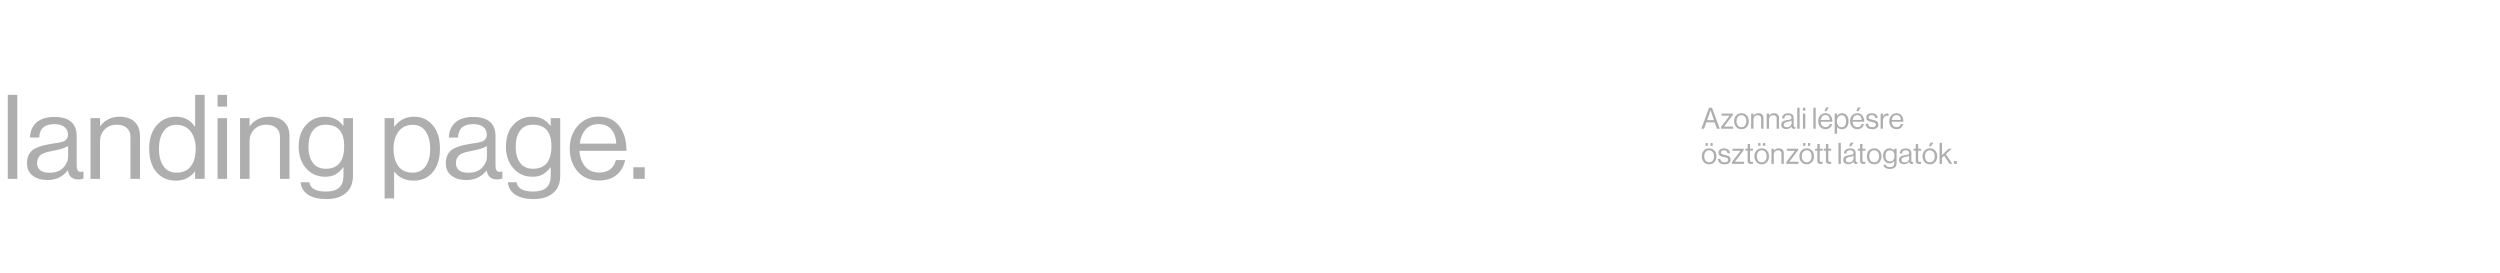<svg width="1921" height="210" viewBox="0 0 1921 210" fill="none" xmlns="http://www.w3.org/2000/svg">
<path d="M5.987 137.441V72.886H13.3V137.441H5.987ZM60.183 137.893C55.548 137.893 52.87 135.575 52.148 130.941H52.057C48.205 135.876 43.029 138.344 36.528 138.344C31.893 138.344 28.101 137.231 25.152 135.004C22.202 132.777 20.727 129.556 20.727 125.343C20.727 123.176 21.058 121.31 21.721 119.745C22.443 118.12 23.346 116.826 24.429 115.863C25.513 114.839 26.987 113.967 28.853 113.244C30.779 112.462 32.615 111.89 34.361 111.529C36.106 111.108 38.334 110.686 41.042 110.265C42.788 110.024 44.022 109.844 44.744 109.723C45.526 109.543 46.52 109.302 47.723 109.001C48.927 108.64 49.77 108.248 50.251 107.827C50.733 107.406 51.184 106.834 51.606 106.112C52.027 105.389 52.238 104.547 52.238 103.584C52.238 100.935 51.305 98.919 49.439 97.534C47.633 96.09 45.075 95.368 41.764 95.368C34.24 95.368 30.358 98.798 30.117 105.66H23.075C23.195 100.905 24.82 97.083 27.951 94.194C31.141 91.305 35.715 89.86 41.674 89.86C53.171 89.86 58.919 94.796 58.919 104.667V126.878C58.919 128.924 59.25 130.369 59.912 131.212C60.635 132.054 61.959 132.265 63.885 131.844H64.156V137.171C62.952 137.652 61.628 137.893 60.183 137.893ZM38.153 132.746C42.667 132.746 46.158 131.452 48.626 128.864C51.094 126.216 52.328 123.326 52.328 120.197V112.251C50.101 113.636 46.55 114.779 41.674 115.682C39.868 116.043 38.454 116.344 37.431 116.585C36.407 116.766 35.234 117.127 33.909 117.668C32.585 118.15 31.592 118.692 30.93 119.294C30.268 119.896 29.696 120.708 29.215 121.731C28.733 122.694 28.492 123.838 28.492 125.162C28.492 130.218 31.712 132.746 38.153 132.746ZM76.865 90.763V96.902H77.046C80.657 92.087 85.593 89.679 91.853 89.679C96.788 89.679 100.641 90.974 103.41 93.562C106.178 96.15 107.563 99.852 107.563 104.667V137.441H100.249V105.299C100.249 102.29 99.317 99.972 97.451 98.347C95.585 96.662 92.996 95.819 89.686 95.819C85.954 95.819 82.884 97.023 80.477 99.43C78.069 101.838 76.865 104.938 76.865 108.73V137.441H69.552V90.763H76.865ZM135.31 138.796C128.93 138.796 123.873 136.599 120.142 132.205C116.47 127.751 114.634 121.762 114.634 114.238C114.634 106.653 116.56 100.664 120.412 96.27C124.265 91.876 129.17 89.679 135.129 89.679C141.449 89.679 146.325 92.237 149.756 97.354H149.936V72.886H157.25V137.441H149.936V131.753H149.756C146.084 136.448 141.269 138.796 135.31 138.796ZM135.581 132.656C140.577 132.656 144.278 131.001 146.686 127.69C149.154 124.38 150.388 119.926 150.388 114.328C150.388 108.79 149.064 104.336 146.415 100.965C143.827 97.595 140.185 95.909 135.49 95.909C131.217 95.909 127.906 97.625 125.559 101.056C123.272 104.426 122.128 108.85 122.128 114.328C122.128 119.805 123.272 124.229 125.559 127.6C127.906 130.971 131.247 132.656 135.581 132.656ZM167.157 137.441V90.763H174.471V137.441H167.157ZM167.157 81.915V72.886H174.471V81.915H167.157ZM191.752 90.763V96.902H191.933C195.544 92.087 200.48 89.679 206.74 89.679C211.676 89.679 215.528 90.974 218.297 93.562C221.065 96.15 222.45 99.852 222.45 104.667V137.441H215.137V105.299C215.137 102.29 214.204 99.972 212.338 98.347C210.472 96.662 207.884 95.819 204.573 95.819C200.841 95.819 197.771 97.023 195.364 99.43C192.956 101.838 191.752 104.938 191.752 108.73V137.441H184.439V90.763H191.752ZM250.739 152.971C244.78 152.971 240.085 151.827 236.654 149.54C233.283 147.313 231.387 144.153 230.966 140.06H237.737C238.399 144.815 242.673 147.192 250.558 147.192C259.466 147.192 263.921 143.19 263.921 135.184V128.593H263.74C261.874 131.001 259.888 132.807 257.781 134.01C255.674 135.214 253.056 135.816 249.926 135.816C243.907 135.816 239.001 133.649 235.209 129.316C231.417 124.982 229.521 119.444 229.521 112.703C229.521 105.66 231.417 100.062 235.209 95.909C239.062 91.756 243.817 89.679 249.475 89.679C255.614 89.679 260.369 92.027 263.74 96.722H263.921V90.763H271.234V134.913C271.234 140.872 269.398 145.357 265.726 148.366C262.115 151.436 257.119 152.971 250.739 152.971ZM250.287 129.677C259.737 129.677 264.462 123.898 264.462 112.342C264.462 101.326 259.707 95.819 250.197 95.819C245.923 95.819 242.643 97.354 240.356 100.424C238.129 103.493 237.015 107.616 237.015 112.793C237.015 117.969 238.159 122.093 240.446 125.162C242.733 128.172 246.014 129.677 250.287 129.677ZM295.535 152.429V90.763H302.848V97.354H303.028C306.821 92.237 311.816 89.679 318.016 89.679C324.035 89.679 328.881 91.876 332.552 96.27C336.224 100.604 338.06 106.593 338.06 114.238C338.06 121.762 336.254 127.751 332.643 132.205C329.031 136.599 324.065 138.796 317.745 138.796C311.485 138.796 306.58 136.508 303.028 131.934H302.848V152.429H295.535ZM317.204 132.656C321.537 132.656 324.848 130.971 327.135 127.6C329.422 124.229 330.566 119.805 330.566 114.328C330.566 108.85 329.422 104.426 327.135 101.056C324.848 97.625 321.567 95.909 317.294 95.909C312.418 95.909 308.717 97.655 306.189 101.146C303.66 104.577 302.396 108.971 302.396 114.328C302.396 119.805 303.6 124.229 306.008 127.6C308.416 130.971 312.147 132.656 317.204 132.656ZM382.008 137.893C377.373 137.893 374.695 135.575 373.972 130.941H373.882C370.03 135.876 364.853 138.344 358.353 138.344C353.718 138.344 349.926 137.231 346.977 135.004C344.027 132.777 342.552 129.556 342.552 125.343C342.552 123.176 342.884 121.31 343.546 119.745C344.268 118.12 345.171 116.826 346.254 115.863C347.338 114.839 348.812 113.967 350.678 113.244C352.604 112.462 354.44 111.89 356.186 111.529C357.931 111.108 360.159 110.686 362.867 110.265C364.613 110.024 365.847 109.844 366.569 109.723C367.351 109.543 368.345 109.302 369.548 109.001C370.752 108.64 371.595 108.248 372.076 107.827C372.558 107.406 373.009 106.834 373.431 106.112C373.852 105.389 374.063 104.547 374.063 103.584C374.063 100.935 373.13 98.919 371.264 97.534C369.458 96.09 366.9 95.368 363.589 95.368C356.065 95.368 352.183 98.798 351.942 105.66H344.9C345.02 100.905 346.646 97.083 349.775 94.194C352.966 91.305 357.54 89.86 363.499 89.86C374.996 89.86 380.744 94.796 380.744 104.667V126.878C380.744 128.924 381.075 130.369 381.737 131.212C382.459 132.054 383.784 132.265 385.71 131.844H385.981V137.171C384.777 137.652 383.453 137.893 382.008 137.893ZM359.978 132.746C364.492 132.746 367.983 131.452 370.451 128.864C372.919 126.216 374.153 123.326 374.153 120.197V112.251C371.926 113.636 368.375 114.779 363.499 115.682C361.693 116.043 360.279 116.344 359.256 116.585C358.232 116.766 357.059 117.127 355.734 117.668C354.41 118.15 353.417 118.692 352.755 119.294C352.093 119.896 351.521 120.708 351.039 121.731C350.558 122.694 350.317 123.838 350.317 125.162C350.317 130.218 353.537 132.746 359.978 132.746ZM409.976 152.971C404.017 152.971 399.322 151.827 395.891 149.54C392.52 147.313 390.624 144.153 390.203 140.06H396.975C397.637 144.815 401.91 147.192 409.795 147.192C418.704 147.192 423.158 143.19 423.158 135.184V128.593H422.977C421.111 131.001 419.125 132.807 417.018 134.01C414.912 135.214 412.293 135.816 409.163 135.816C403.144 135.816 398.239 133.649 394.447 129.316C390.654 124.982 388.758 119.444 388.758 112.703C388.758 105.66 390.654 100.062 394.447 95.909C398.299 91.756 403.054 89.679 408.712 89.679C414.851 89.679 419.607 92.027 422.977 96.722H423.158V90.763H430.471V134.913C430.471 140.872 428.635 145.357 424.964 148.366C421.352 151.436 416.356 152.971 409.976 152.971ZM409.525 129.677C418.975 129.677 423.7 123.898 423.7 112.342C423.7 101.326 418.944 95.819 409.434 95.819C405.161 95.819 401.88 97.354 399.593 100.424C397.366 103.493 396.252 107.616 396.252 112.793C396.252 117.969 397.396 122.093 399.683 125.162C401.97 128.172 405.251 129.677 409.525 129.677ZM460.353 138.705C453.431 138.705 447.924 136.388 443.831 131.753C439.798 127.058 437.782 121.19 437.782 114.147C437.782 107.225 439.828 101.417 443.921 96.722C448.074 91.967 453.401 89.589 459.902 89.589C466.764 89.589 472.061 91.997 475.793 96.812C479.524 101.567 481.39 107.917 481.39 115.863H445.275C445.576 120.798 447.021 124.831 449.609 127.961C452.258 131.031 455.839 132.566 460.353 132.566C467.336 132.566 471.639 129.376 473.265 122.995H480.397C479.314 127.991 477.027 131.874 473.535 134.642C470.044 137.351 465.65 138.705 460.353 138.705ZM469.653 99.34C467.306 96.692 464.055 95.368 459.902 95.368C455.749 95.368 452.438 96.752 449.97 99.521C447.563 102.29 446.058 105.901 445.456 110.355H473.535C473.295 105.66 472.001 101.989 469.653 99.34ZM486.667 137.441V128.503H495.424V137.441H486.667Z" fill="#AEAEAE"/>
<path d="M1307.3 98.941L1313.24 82.802H1315.52L1321.48 98.941H1319.27L1317.55 94.021H1311.12L1309.38 98.941H1307.3ZM1313.62 86.956L1311.71 92.373H1316.99L1315.14 86.956L1314.41 84.676H1314.37C1314.08 85.579 1313.83 86.339 1313.62 86.956ZM1322.48 98.941V97.497L1328.98 88.942V88.874H1322.87V87.272H1331.53V88.355L1324.83 97.203V97.271H1331.78V98.941H1322.48ZM1342.21 97.497C1341.19 98.671 1339.83 99.257 1338.13 99.257C1336.43 99.257 1335.06 98.671 1334.02 97.497C1333 96.323 1332.49 94.863 1332.49 93.118C1332.49 91.372 1333 89.913 1334.02 88.739C1335.06 87.565 1336.43 86.978 1338.13 86.978C1339.83 86.978 1341.19 87.565 1342.21 88.739C1343.24 89.913 1343.75 91.372 1343.75 93.118C1343.75 94.863 1343.24 96.323 1342.21 97.497ZM1335.33 96.436C1335.99 97.294 1336.92 97.722 1338.13 97.722C1339.33 97.722 1340.26 97.294 1340.9 96.436C1341.55 95.563 1341.88 94.457 1341.88 93.118C1341.88 91.764 1341.54 90.657 1340.88 89.8C1340.23 88.927 1339.32 88.491 1338.13 88.491C1336.92 88.491 1335.99 88.927 1335.33 89.8C1334.68 90.673 1334.36 91.779 1334.36 93.118C1334.36 94.457 1334.68 95.563 1335.33 96.436ZM1347.4 87.272V88.807H1347.45C1348.35 87.603 1349.58 87.001 1351.15 87.001C1352.38 87.001 1353.34 87.324 1354.04 87.972C1354.73 88.619 1355.07 89.544 1355.07 90.748V98.941H1353.25V90.906C1353.25 90.153 1353.01 89.574 1352.55 89.168C1352.08 88.746 1351.43 88.536 1350.61 88.536C1349.67 88.536 1348.91 88.837 1348.3 89.439C1347.7 90.041 1347.4 90.816 1347.4 91.764V98.941H1345.57V87.272H1347.4ZM1359.33 87.272V88.807H1359.37C1360.27 87.603 1361.51 87.001 1363.07 87.001C1364.31 87.001 1365.27 87.324 1365.96 87.972C1366.65 88.619 1367 89.544 1367 90.748V98.941H1365.17V90.906C1365.17 90.153 1364.94 89.574 1364.47 89.168C1364.01 88.746 1363.36 88.536 1362.53 88.536C1361.6 88.536 1360.83 88.837 1360.23 89.439C1359.63 90.041 1359.33 90.816 1359.33 91.764V98.941H1357.5V87.272H1359.33ZM1378.59 99.054C1377.43 99.054 1376.76 98.475 1376.58 97.316H1376.55C1375.59 98.55 1374.3 99.167 1372.67 99.167C1371.51 99.167 1370.57 98.889 1369.83 98.332C1369.09 97.775 1368.72 96.97 1368.72 95.917C1368.72 95.375 1368.81 94.909 1368.97 94.517C1369.15 94.111 1369.38 93.787 1369.65 93.547C1369.92 93.291 1370.29 93.073 1370.75 92.892C1371.24 92.697 1371.69 92.554 1372.13 92.463C1372.57 92.358 1373.12 92.253 1373.8 92.147C1374.24 92.087 1374.55 92.042 1374.73 92.012C1374.92 91.967 1375.17 91.906 1375.47 91.831C1375.77 91.741 1375.98 91.643 1376.1 91.538C1376.22 91.433 1376.34 91.29 1376.44 91.109C1376.55 90.928 1376.6 90.718 1376.6 90.477C1376.6 89.815 1376.37 89.311 1375.9 88.965C1375.45 88.603 1374.81 88.423 1373.98 88.423C1372.1 88.423 1371.13 89.281 1371.07 90.996H1369.31C1369.34 89.807 1369.75 88.852 1370.53 88.129C1371.33 87.407 1372.47 87.046 1373.96 87.046C1376.83 87.046 1378.27 88.28 1378.27 90.748V96.3C1378.27 96.812 1378.35 97.173 1378.52 97.384C1378.7 97.595 1379.03 97.647 1379.51 97.542H1379.58V98.874C1379.28 98.994 1378.95 99.054 1378.59 99.054ZM1373.08 97.768C1374.21 97.768 1375.08 97.444 1375.7 96.797C1376.31 96.135 1376.62 95.413 1376.62 94.63V92.644C1376.07 92.99 1375.18 93.276 1373.96 93.502C1373.51 93.592 1373.15 93.667 1372.9 93.727C1372.64 93.772 1372.35 93.863 1372.02 93.998C1371.69 94.119 1371.44 94.254 1371.27 94.404C1371.11 94.555 1370.96 94.758 1370.84 95.014C1370.72 95.255 1370.66 95.541 1370.66 95.872C1370.66 97.136 1371.47 97.768 1373.08 97.768ZM1381 98.941V82.802H1382.82V98.941H1381ZM1385.38 98.941V87.272H1387.21V98.941H1385.38ZM1385.38 85.06V82.802H1387.21V85.06H1385.38ZM1393.36 98.941V82.802H1395.19V98.941H1393.36ZM1402.74 99.257C1401.01 99.257 1399.63 98.678 1398.6 97.519C1397.6 96.346 1397.09 94.879 1397.09 93.118C1397.09 91.387 1397.6 89.935 1398.63 88.761C1399.67 87.573 1401 86.978 1402.62 86.978C1404.34 86.978 1405.66 87.58 1406.6 88.784C1407.53 89.973 1407.99 91.56 1407.99 93.547H1398.97C1399.04 94.781 1399.4 95.789 1400.05 96.571C1400.71 97.339 1401.61 97.722 1402.74 97.722C1404.48 97.722 1405.56 96.925 1405.96 95.33H1407.75C1407.48 96.579 1406.9 97.549 1406.03 98.242C1405.16 98.919 1404.06 99.257 1402.74 99.257ZM1405.06 89.416C1404.47 88.754 1403.66 88.423 1402.62 88.423C1401.58 88.423 1400.76 88.769 1400.14 89.461C1399.54 90.153 1399.16 91.056 1399.01 92.17H1406.03C1405.97 90.996 1405.65 90.078 1405.06 89.416ZM1401.9 85.443L1403.05 82.577H1405.31L1403.46 85.443H1401.9ZM1409.78 102.688V87.272H1411.61V88.919H1411.66C1412.6 87.64 1413.85 87.001 1415.4 87.001C1416.91 87.001 1418.12 87.55 1419.04 88.649C1419.95 89.732 1420.41 91.229 1420.41 93.14C1420.41 95.021 1419.96 96.519 1419.06 97.632C1418.16 98.731 1416.92 99.28 1415.34 99.28C1413.77 99.28 1412.54 98.708 1411.66 97.564H1411.61V102.688H1409.78ZM1415.2 97.745C1416.28 97.745 1417.11 97.324 1417.68 96.481C1418.25 95.638 1418.54 94.532 1418.54 93.163C1418.54 91.794 1418.25 90.688 1417.68 89.845C1417.11 88.987 1416.29 88.558 1415.22 88.558C1414 88.558 1413.08 88.995 1412.45 89.868C1411.81 90.725 1411.5 91.824 1411.5 93.163C1411.5 94.532 1411.8 95.638 1412.4 96.481C1413 97.324 1413.94 97.745 1415.2 97.745ZM1427.23 99.257C1425.49 99.257 1424.12 98.678 1423.09 97.519C1422.09 96.346 1421.58 94.879 1421.58 93.118C1421.58 91.387 1422.09 89.935 1423.12 88.761C1424.16 87.573 1425.49 86.978 1427.11 86.978C1428.83 86.978 1430.15 87.58 1431.08 88.784C1432.02 89.973 1432.48 91.56 1432.48 93.547H1423.46C1423.53 94.781 1423.89 95.789 1424.54 96.571C1425.2 97.339 1426.1 97.722 1427.23 97.722C1428.97 97.722 1430.05 96.925 1430.45 95.33H1432.24C1431.97 96.579 1431.39 97.549 1430.52 98.242C1429.65 98.919 1428.55 99.257 1427.23 99.257ZM1429.55 89.416C1428.96 88.754 1428.15 88.423 1427.11 88.423C1426.07 88.423 1425.25 88.769 1424.63 89.461C1424.03 90.153 1423.65 91.056 1423.5 92.17H1430.52C1430.46 90.996 1430.14 90.078 1429.55 89.416ZM1426.39 85.443L1427.54 82.577H1429.8L1427.95 85.443H1426.39ZM1438.7 99.28C1437.1 99.28 1435.86 98.926 1434.97 98.219C1434.1 97.497 1433.62 96.474 1433.53 95.149H1435.4C1435.61 96.88 1436.72 97.745 1438.74 97.745C1439.66 97.745 1440.34 97.572 1440.77 97.226C1441.22 96.865 1441.45 96.398 1441.45 95.826C1441.45 95.21 1441.23 94.766 1440.8 94.495C1440.36 94.224 1439.56 93.968 1438.4 93.727C1437.92 93.622 1437.54 93.539 1437.25 93.479C1436.98 93.404 1436.65 93.306 1436.26 93.186C1435.87 93.05 1435.56 92.907 1435.33 92.757C1435.12 92.591 1434.9 92.396 1434.68 92.17C1434.45 91.944 1434.29 91.666 1434.18 91.335C1434.09 91.004 1434.05 90.635 1434.05 90.229C1434.05 89.236 1434.41 88.453 1435.13 87.881C1435.87 87.309 1436.91 87.023 1438.24 87.023C1441.01 87.023 1442.54 88.242 1442.83 90.68H1440.95C1440.86 89.913 1440.6 89.356 1440.16 89.01C1439.73 88.649 1439.07 88.468 1438.2 88.468C1437.4 88.468 1436.81 88.626 1436.42 88.942C1436.04 89.243 1435.85 89.642 1435.85 90.138C1435.85 90.71 1436.08 91.117 1436.53 91.357C1436.98 91.583 1437.8 91.816 1438.99 92.057C1439.71 92.207 1440.28 92.35 1440.68 92.486C1441.1 92.606 1441.54 92.802 1441.99 93.073C1442.44 93.329 1442.77 93.675 1442.98 94.111C1443.2 94.547 1443.3 95.089 1443.3 95.736C1443.3 96.88 1442.88 97.76 1442.04 98.377C1441.19 98.979 1440.08 99.28 1438.7 99.28ZM1446.88 87.272V89.213H1446.92C1447.3 88.596 1447.79 88.099 1448.39 87.723C1448.99 87.332 1449.66 87.136 1450.4 87.136C1450.67 87.136 1450.92 87.181 1451.15 87.272V89.032H1451.08C1450.85 88.957 1450.58 88.919 1450.27 88.919C1449.33 88.919 1448.53 89.251 1447.87 89.913C1447.21 90.56 1446.88 91.41 1446.88 92.463V98.941H1445.05V87.272H1446.88ZM1457.34 99.257C1455.61 99.257 1454.23 98.678 1453.21 97.519C1452.2 96.346 1451.69 94.879 1451.69 93.118C1451.69 91.387 1452.2 89.935 1453.23 88.761C1454.27 87.573 1455.6 86.978 1457.22 86.978C1458.94 86.978 1460.26 87.58 1461.2 88.784C1462.13 89.973 1462.59 91.56 1462.59 93.547H1453.57C1453.64 94.781 1454 95.789 1454.65 96.571C1455.31 97.339 1456.21 97.722 1457.34 97.722C1459.08 97.722 1460.16 96.925 1460.56 95.33H1462.35C1462.08 96.579 1461.5 97.549 1460.63 98.242C1459.76 98.919 1458.66 99.257 1457.34 99.257ZM1459.66 89.416C1459.07 88.754 1458.26 88.423 1457.22 88.423C1456.18 88.423 1455.36 88.769 1454.74 89.461C1454.14 90.153 1453.76 91.056 1453.61 92.17H1460.63C1460.57 90.996 1460.25 90.078 1459.66 89.416ZM1317.39 124.497C1316.37 125.671 1315.01 126.257 1313.31 126.257C1311.61 126.257 1310.24 125.671 1309.2 124.497C1308.18 123.323 1307.66 121.863 1307.66 120.118C1307.66 118.372 1308.18 116.913 1309.2 115.739C1310.24 114.565 1311.61 113.978 1313.31 113.978C1315.01 113.978 1316.37 114.565 1317.39 115.739C1318.42 116.913 1318.93 118.372 1318.93 120.118C1318.93 121.863 1318.42 123.323 1317.39 124.497ZM1310.51 123.436C1311.17 124.294 1312.1 124.723 1313.31 124.723C1314.51 124.723 1315.44 124.294 1316.08 123.436C1316.73 122.563 1317.05 121.457 1317.05 120.118C1317.05 118.764 1316.72 117.658 1316.06 116.8C1315.41 115.927 1314.5 115.491 1313.31 115.491C1312.1 115.491 1311.17 115.927 1310.51 116.8C1309.86 117.673 1309.54 118.779 1309.54 120.118C1309.54 121.457 1309.86 122.563 1310.51 123.436ZM1314.26 112.06V109.915H1316.02V112.06H1314.26ZM1310.55 112.06V109.915H1312.31V112.06H1310.55ZM1325.18 126.28C1323.58 126.28 1322.34 125.926 1321.45 125.219C1320.58 124.497 1320.1 123.474 1320.01 122.149H1321.88C1322.09 123.88 1323.2 124.745 1325.22 124.745C1326.14 124.745 1326.82 124.572 1327.25 124.226C1327.7 123.865 1327.93 123.398 1327.93 122.826C1327.93 122.21 1327.71 121.766 1327.27 121.495C1326.84 121.224 1326.04 120.968 1324.88 120.727C1324.4 120.622 1324.02 120.539 1323.73 120.479C1323.46 120.404 1323.13 120.306 1322.74 120.186C1322.35 120.05 1322.04 119.907 1321.81 119.757C1321.6 119.591 1321.38 119.396 1321.16 119.17C1320.93 118.944 1320.77 118.666 1320.66 118.335C1320.57 118.004 1320.53 117.635 1320.53 117.229C1320.53 116.236 1320.89 115.453 1321.61 114.881C1322.35 114.309 1323.39 114.023 1324.72 114.023C1327.49 114.023 1329.02 115.242 1329.31 117.68H1327.43C1327.34 116.913 1327.08 116.356 1326.64 116.01C1326.21 115.649 1325.55 115.468 1324.68 115.468C1323.88 115.468 1323.29 115.626 1322.9 115.942C1322.52 116.243 1322.33 116.642 1322.33 117.138C1322.33 117.71 1322.56 118.117 1323.01 118.357C1323.46 118.583 1324.28 118.816 1325.47 119.057C1326.19 119.207 1326.76 119.35 1327.16 119.486C1327.58 119.606 1328.02 119.802 1328.47 120.073C1328.92 120.329 1329.25 120.675 1329.46 121.111C1329.68 121.547 1329.78 122.089 1329.78 122.736C1329.78 123.88 1329.36 124.76 1328.52 125.377C1327.67 125.979 1326.56 126.28 1325.18 126.28ZM1330.84 125.941V124.497L1337.34 115.942V115.874H1331.22V114.272H1339.89V115.355L1333.18 124.203V124.271H1340.14V125.941H1330.84ZM1341.19 115.762V114.272H1342.88V110.593H1344.71V114.272H1346.97V115.762H1344.71V123.346C1344.71 124.068 1345.1 124.429 1345.88 124.429C1346.22 124.429 1346.54 124.376 1346.86 124.271H1346.92V125.851C1346.43 125.956 1345.94 126.009 1345.46 126.009C1343.74 126.009 1342.88 125.257 1342.88 123.752V115.762H1341.19ZM1357.82 124.497C1356.8 125.671 1355.43 126.257 1353.73 126.257C1352.03 126.257 1350.66 125.671 1349.63 124.497C1348.6 123.323 1348.09 121.863 1348.09 120.118C1348.09 118.372 1348.6 116.913 1349.63 115.739C1350.66 114.565 1352.03 113.978 1353.73 113.978C1355.43 113.978 1356.8 114.565 1357.82 115.739C1358.84 116.913 1359.35 118.372 1359.35 120.118C1359.35 121.863 1358.84 123.323 1357.82 124.497ZM1350.94 123.436C1351.6 124.294 1352.53 124.723 1353.73 124.723C1354.94 124.723 1355.86 124.294 1356.51 123.436C1357.16 122.563 1357.48 121.457 1357.48 120.118C1357.48 118.764 1357.15 117.658 1356.49 116.8C1355.84 115.927 1354.92 115.491 1353.73 115.491C1352.53 115.491 1351.6 115.927 1350.94 116.8C1350.29 117.673 1349.96 118.779 1349.96 120.118C1349.96 121.457 1350.29 122.563 1350.94 123.436ZM1354.68 112.06V109.915H1356.44V112.06H1354.68ZM1350.98 112.06V109.915H1352.74V112.06H1350.98ZM1363.01 114.272V115.807H1363.05C1363.95 114.603 1365.19 114.001 1366.75 114.001C1367.99 114.001 1368.95 114.324 1369.64 114.971C1370.33 115.619 1370.68 116.544 1370.68 117.748V125.941H1368.85V117.906C1368.85 117.153 1368.62 116.574 1368.15 116.168C1367.69 115.746 1367.04 115.536 1366.21 115.536C1365.28 115.536 1364.51 115.837 1363.91 116.439C1363.31 117.041 1363.01 117.816 1363.01 118.764V125.941H1361.18V114.272H1363.01ZM1372.63 125.941V124.497L1379.13 115.942V115.874H1373.01V114.272H1381.68V115.355L1374.98 124.203V124.271H1381.93V125.941H1372.63ZM1392.36 124.497C1391.34 125.671 1389.98 126.257 1388.28 126.257C1386.58 126.257 1385.21 125.671 1384.17 124.497C1383.14 123.323 1382.63 121.863 1382.63 120.118C1382.63 118.372 1383.14 116.913 1384.17 115.739C1385.21 114.565 1386.58 113.978 1388.28 113.978C1389.98 113.978 1391.34 114.565 1392.36 115.739C1393.38 116.913 1393.9 118.372 1393.9 120.118C1393.9 121.863 1393.38 123.323 1392.36 124.497ZM1385.48 123.436C1386.14 124.294 1387.07 124.723 1388.28 124.723C1389.48 124.723 1390.4 124.294 1391.05 123.436C1391.7 122.563 1392.02 121.457 1392.02 120.118C1392.02 118.764 1391.69 117.658 1391.03 116.8C1390.38 115.927 1389.46 115.491 1388.28 115.491C1387.07 115.491 1386.14 115.927 1385.48 116.8C1384.83 117.673 1384.51 118.779 1384.51 120.118C1384.51 121.457 1384.83 122.563 1385.48 123.436ZM1389.22 112.06V109.915H1390.98V112.06H1389.22ZM1385.52 112.06V109.915H1387.28V112.06H1385.52ZM1394.75 115.762V114.272H1396.45V110.593H1398.28V114.272H1400.53V115.762H1398.28V123.346C1398.28 124.068 1398.67 124.429 1399.45 124.429C1399.78 124.429 1400.1 124.376 1400.42 124.271H1400.49V125.851C1399.99 125.956 1399.5 126.009 1399.02 126.009C1397.3 126.009 1396.45 125.257 1396.45 123.752V115.762H1394.75ZM1401.34 115.762V114.272H1403.04V110.593H1404.87V114.272H1407.12V115.762H1404.87V123.346C1404.87 124.068 1405.26 124.429 1406.04 124.429C1406.37 124.429 1406.69 124.376 1407.01 124.271H1407.08V125.851C1406.58 125.956 1406.09 126.009 1405.61 126.009C1403.9 126.009 1403.04 125.257 1403.04 123.752V115.762H1401.34ZM1412.67 125.941V109.803H1414.5V125.941H1412.67ZM1426.22 126.054C1425.06 126.054 1424.39 125.475 1424.21 124.316H1424.19C1423.23 125.55 1421.93 126.167 1420.31 126.167C1419.15 126.167 1418.2 125.889 1417.46 125.332C1416.73 124.775 1416.36 123.97 1416.36 122.917C1416.36 122.375 1416.44 121.909 1416.61 121.517C1416.79 121.111 1417.01 120.788 1417.28 120.547C1417.55 120.291 1417.92 120.073 1418.39 119.892C1418.87 119.697 1419.33 119.554 1419.77 119.463C1420.2 119.358 1420.76 119.253 1421.44 119.147C1421.87 119.087 1422.18 119.042 1422.36 119.012C1422.56 118.967 1422.81 118.907 1423.11 118.831C1423.41 118.741 1423.62 118.643 1423.74 118.538C1423.86 118.433 1423.97 118.29 1424.08 118.109C1424.18 117.928 1424.23 117.718 1424.23 117.477C1424.23 116.815 1424 116.311 1423.53 115.965C1423.08 115.604 1422.44 115.423 1421.62 115.423C1419.74 115.423 1418.76 116.281 1418.7 117.996H1416.94C1416.97 116.807 1417.38 115.852 1418.16 115.129C1418.96 114.407 1420.1 114.046 1421.59 114.046C1424.47 114.046 1425.9 115.28 1425.9 117.748V123.301C1425.9 123.812 1425.99 124.173 1426.15 124.384C1426.33 124.595 1426.66 124.647 1427.15 124.542H1427.21V125.874C1426.91 125.994 1426.58 126.054 1426.22 126.054ZM1420.71 124.768C1421.84 124.768 1422.71 124.444 1423.33 123.797C1423.95 123.135 1424.26 122.413 1424.26 121.63V119.644C1423.7 119.99 1422.81 120.276 1421.59 120.502C1421.14 120.592 1420.79 120.667 1420.53 120.727C1420.28 120.772 1419.98 120.863 1419.65 120.998C1419.32 121.119 1419.07 121.254 1418.91 121.404C1418.74 121.555 1418.6 121.758 1418.48 122.014C1418.36 122.255 1418.3 122.541 1418.3 122.872C1418.3 124.136 1419.1 124.768 1420.71 124.768ZM1420.87 112.443L1422.02 109.577H1424.28L1422.43 112.443H1420.87ZM1427.6 115.762V114.272H1429.29V110.593H1431.12V114.272H1433.38V115.762H1431.12V123.346C1431.12 124.068 1431.51 124.429 1432.29 124.429C1432.62 124.429 1432.95 124.376 1433.26 124.271H1433.33V125.851C1432.83 125.956 1432.35 126.009 1431.86 126.009C1430.15 126.009 1429.29 125.257 1429.29 123.752V115.762H1427.6ZM1444.23 124.497C1443.2 125.671 1441.84 126.257 1440.14 126.257C1438.44 126.257 1437.07 125.671 1436.03 124.497C1435.01 123.323 1434.5 121.863 1434.5 120.118C1434.5 118.372 1435.01 116.913 1436.03 115.739C1437.07 114.565 1438.44 113.978 1440.14 113.978C1441.84 113.978 1443.2 114.565 1444.23 115.739C1445.25 116.913 1445.76 118.372 1445.76 120.118C1445.76 121.863 1445.25 123.323 1444.23 124.497ZM1437.34 123.436C1438.01 124.294 1438.94 124.723 1440.14 124.723C1441.35 124.723 1442.27 124.294 1442.92 123.436C1443.57 122.563 1443.89 121.457 1443.89 120.118C1443.89 118.764 1443.56 117.658 1442.9 116.8C1442.25 115.927 1441.33 115.491 1440.14 115.491C1438.94 115.491 1438.01 115.927 1437.34 116.8C1436.7 117.673 1436.37 118.779 1436.37 120.118C1436.37 121.457 1436.7 122.563 1437.34 123.436ZM1452.24 129.824C1450.75 129.824 1449.57 129.538 1448.71 128.966C1447.87 128.409 1447.4 127.619 1447.29 126.596H1448.99C1449.15 127.785 1450.22 128.379 1452.19 128.379C1454.42 128.379 1455.53 127.378 1455.53 125.377V123.729H1455.49C1455.02 124.331 1454.52 124.783 1454 125.084C1453.47 125.385 1452.82 125.535 1452.03 125.535C1450.53 125.535 1449.3 124.993 1448.35 123.91C1447.41 122.826 1446.93 121.442 1446.93 119.757C1446.93 117.996 1447.41 116.597 1448.35 115.558C1449.32 114.52 1450.51 114.001 1451.92 114.001C1453.45 114.001 1454.64 114.588 1455.49 115.762H1455.53V114.272H1457.36V125.309C1457.36 126.799 1456.9 127.92 1455.98 128.673C1455.08 129.44 1453.83 129.824 1452.24 129.824ZM1452.12 124C1454.49 124 1455.67 122.556 1455.67 119.666C1455.67 116.913 1454.48 115.536 1452.1 115.536C1451.03 115.536 1450.21 115.92 1449.64 116.687C1449.08 117.454 1448.8 118.485 1448.8 119.779C1448.8 121.073 1449.09 122.104 1449.66 122.872C1450.23 123.624 1451.05 124 1452.12 124ZM1469.01 126.054C1467.85 126.054 1467.18 125.475 1467 124.316H1466.97C1466.01 125.55 1464.72 126.167 1463.09 126.167C1461.93 126.167 1460.99 125.889 1460.25 125.332C1459.51 124.775 1459.14 123.97 1459.14 122.917C1459.14 122.375 1459.22 121.909 1459.39 121.517C1459.57 121.111 1459.8 120.788 1460.07 120.547C1460.34 120.291 1460.71 120.073 1461.17 119.892C1461.66 119.697 1462.11 119.554 1462.55 119.463C1462.99 119.358 1463.54 119.253 1464.22 119.147C1464.66 119.087 1464.97 119.042 1465.15 119.012C1465.34 118.967 1465.59 118.907 1465.89 118.831C1466.19 118.741 1466.4 118.643 1466.52 118.538C1466.64 118.433 1466.76 118.29 1466.86 118.109C1466.97 117.928 1467.02 117.718 1467.02 117.477C1467.02 116.815 1466.79 116.311 1466.32 115.965C1465.87 115.604 1465.23 115.423 1464.4 115.423C1462.52 115.423 1461.55 116.281 1461.49 117.996H1459.73C1459.76 116.807 1460.17 115.852 1460.95 115.129C1461.75 114.407 1462.89 114.046 1464.38 114.046C1467.25 114.046 1468.69 115.28 1468.69 117.748V123.301C1468.69 123.812 1468.77 124.173 1468.94 124.384C1469.12 124.595 1469.45 124.647 1469.93 124.542H1470V125.874C1469.7 125.994 1469.37 126.054 1469.01 126.054ZM1463.5 124.768C1464.63 124.768 1465.5 124.444 1466.12 123.797C1466.73 123.135 1467.04 122.413 1467.04 121.63V119.644C1466.49 119.99 1465.6 120.276 1464.38 120.502C1463.93 120.592 1463.57 120.667 1463.32 120.727C1463.06 120.772 1462.77 120.863 1462.44 120.998C1462.11 121.119 1461.86 121.254 1461.69 121.404C1461.53 121.555 1461.38 121.758 1461.26 122.014C1461.14 122.255 1461.08 122.541 1461.08 122.872C1461.08 124.136 1461.89 124.768 1463.5 124.768ZM1470.38 115.762V114.272H1472.08V110.593H1473.9V114.272H1476.16V115.762H1473.9V123.346C1473.9 124.068 1474.3 124.429 1475.08 124.429C1475.41 124.429 1475.73 124.376 1476.05 124.271H1476.12V125.851C1475.62 125.956 1475.13 126.009 1474.65 126.009C1472.93 126.009 1472.08 125.257 1472.08 123.752V115.762H1470.38ZM1487.01 124.497C1485.99 125.671 1484.63 126.257 1482.93 126.257C1481.23 126.257 1479.86 125.671 1478.82 124.497C1477.8 123.323 1477.28 121.863 1477.28 120.118C1477.28 118.372 1477.8 116.913 1478.82 115.739C1479.86 114.565 1481.23 113.978 1482.93 113.978C1484.63 113.978 1485.99 114.565 1487.01 115.739C1488.04 116.913 1488.55 118.372 1488.55 120.118C1488.55 121.863 1488.04 123.323 1487.01 124.497ZM1480.13 123.436C1480.79 124.294 1481.72 124.723 1482.93 124.723C1484.13 124.723 1485.06 124.294 1485.7 123.436C1486.35 122.563 1486.67 121.457 1486.67 120.118C1486.67 118.764 1486.34 117.658 1485.68 116.8C1485.03 115.927 1484.12 115.491 1482.93 115.491C1481.72 115.491 1480.79 115.927 1480.13 116.8C1479.48 117.673 1479.16 118.779 1479.16 120.118C1479.16 121.457 1479.48 122.563 1480.13 123.436ZM1482.18 112.443L1483.33 109.577H1485.59L1483.74 112.443H1482.18ZM1498.05 125.941L1493.91 119.644L1492.2 121.269V125.941H1490.37V109.803H1492.2V119.26L1497.32 114.272H1499.65L1495.18 118.47L1500.19 125.941H1498.05ZM1501.39 125.941V123.707H1503.58V125.941H1501.39Z" fill="#AEAEAE"/>
</svg>
